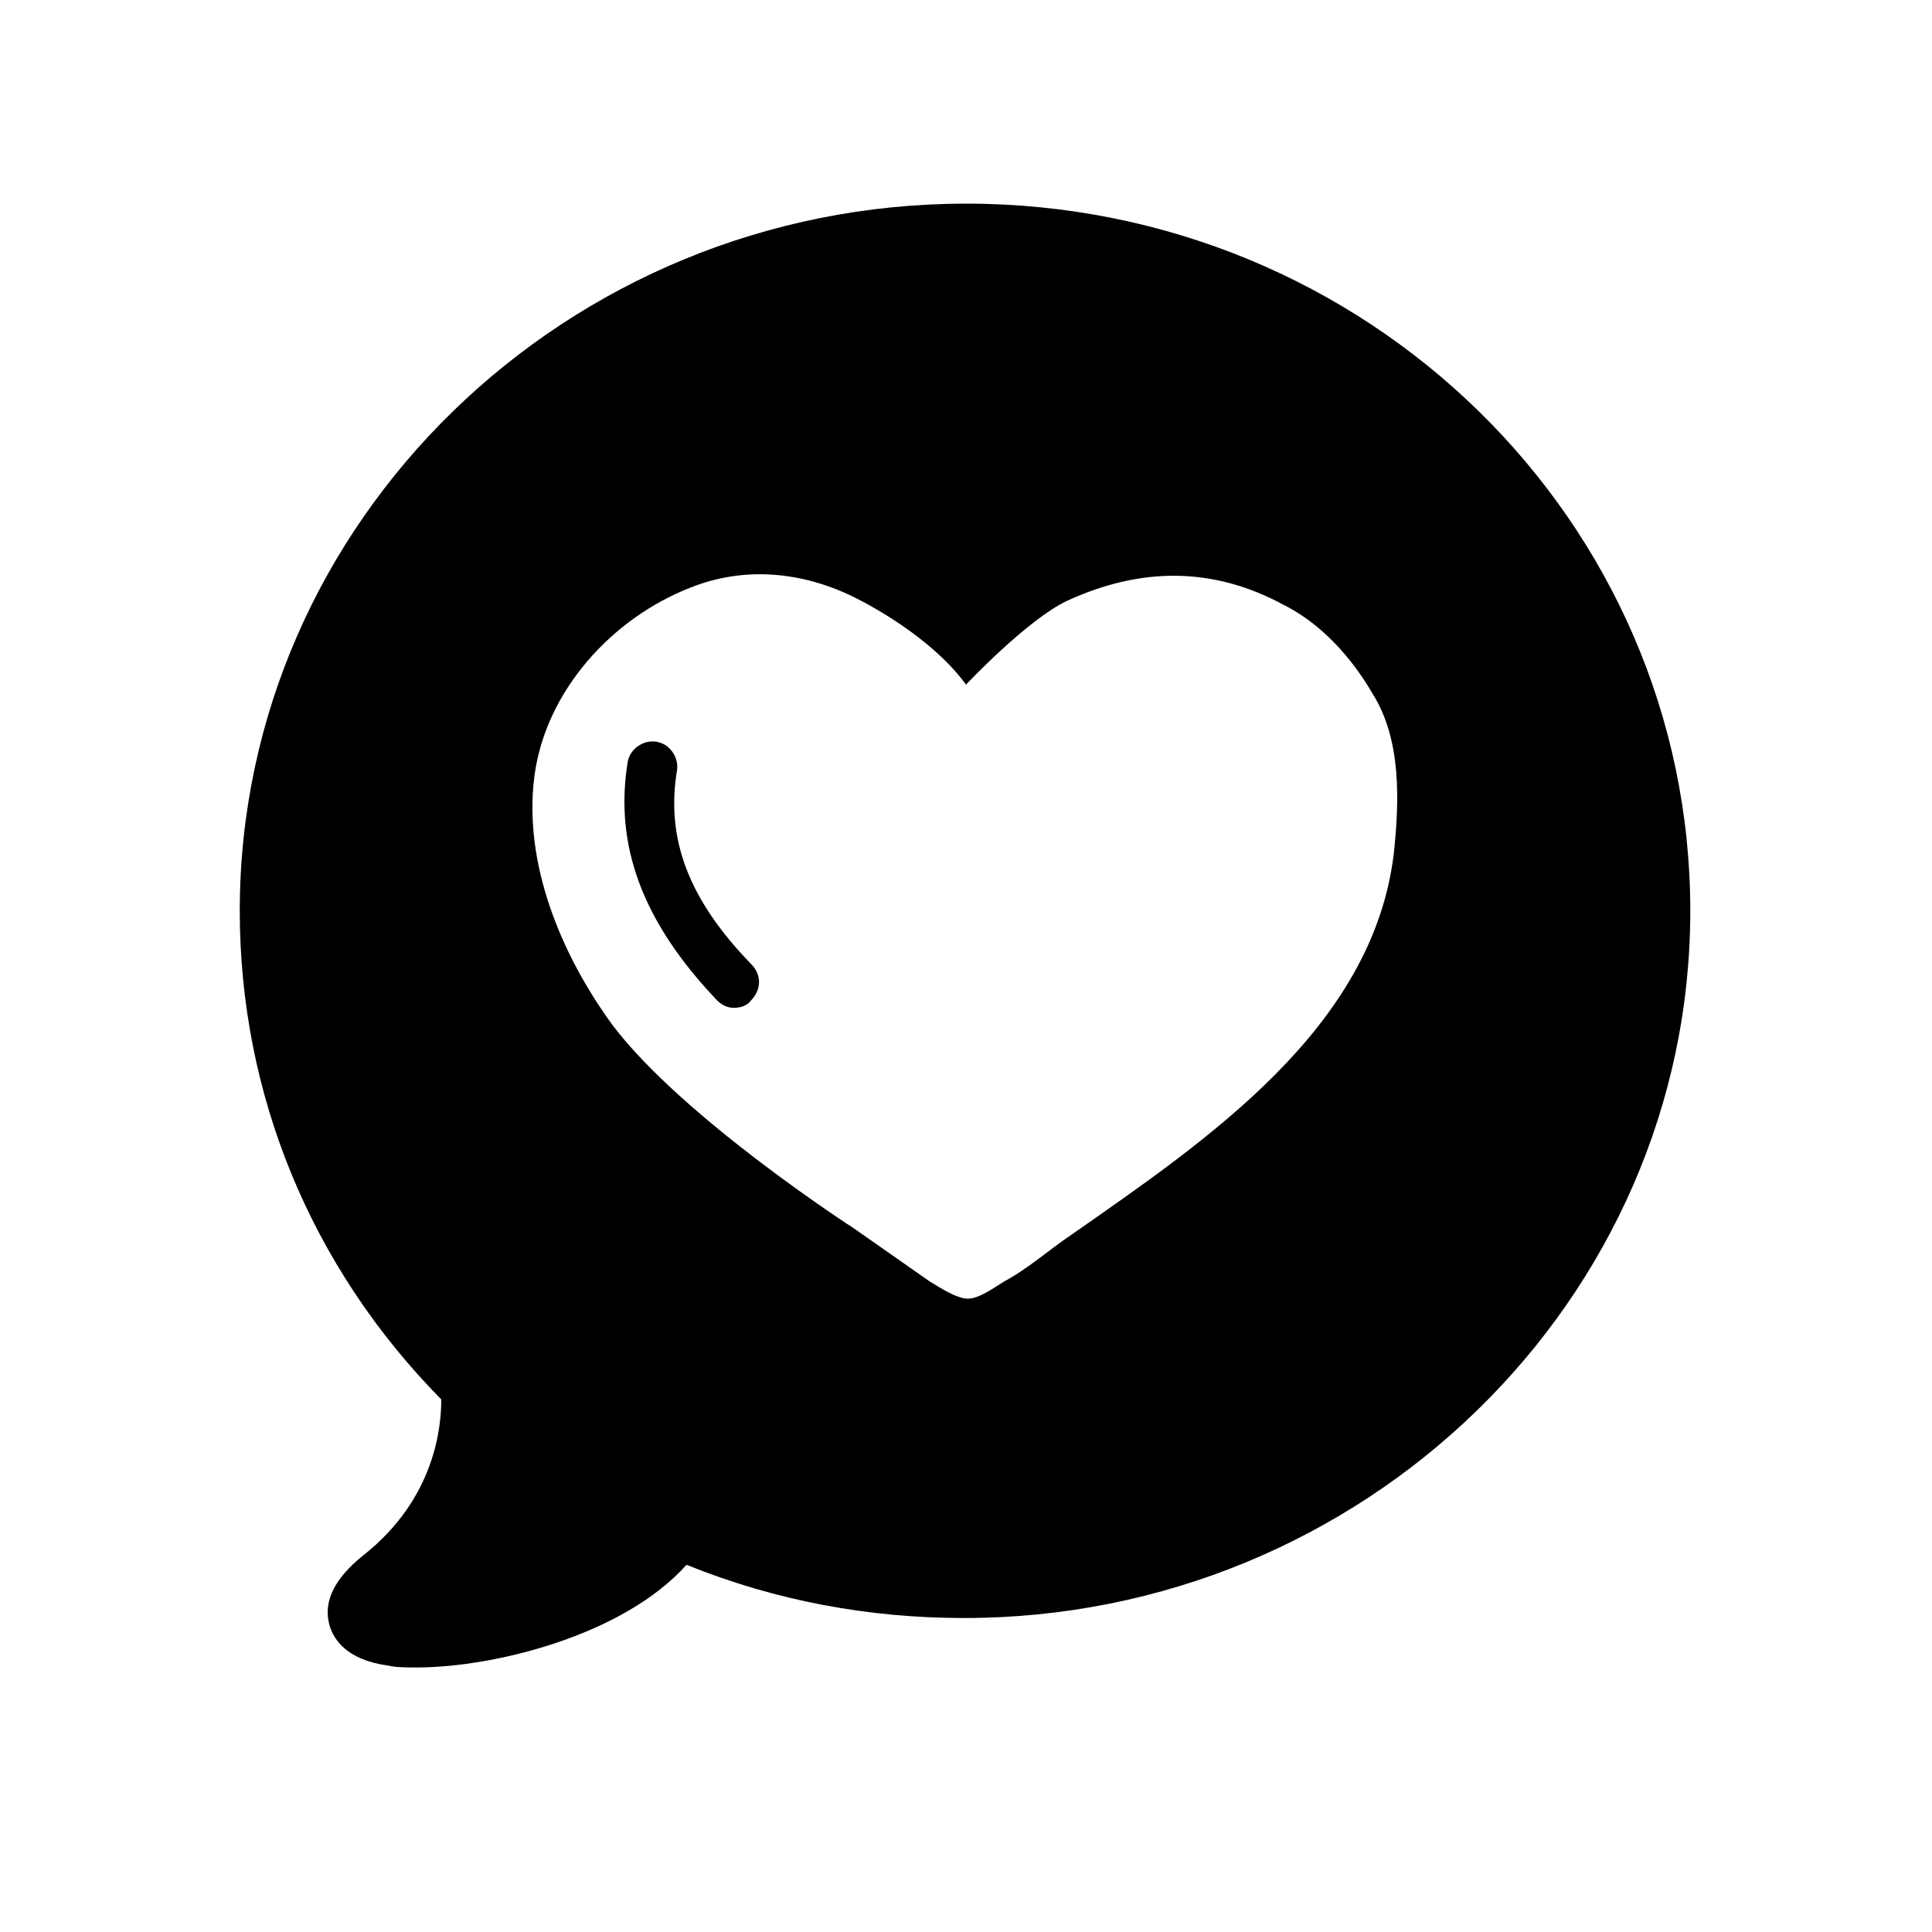 <?xml version="1.0" encoding="UTF-8"?>
<!-- Uploaded to: ICON Repo, www.svgrepo.com, Generator: ICON Repo Mixer Tools -->
<svg fill="#000000" width="800px" height="800px" version="1.1" viewBox="144 144 512 512" xmlns="http://www.w3.org/2000/svg">
 <g>
  <path d="m323.42 348.11c0.504-3.527-2.016-7.055-5.543-7.559s-7.055 2.016-7.559 5.543c-3.527 22.168 4.031 42.32 23.68 62.977 1.512 1.512 3.023 2.016 4.535 2.016s3.527-0.504 4.535-2.016c2.519-2.519 3.023-6.551 0-9.574-16.625-17.129-22.668-33.25-19.648-51.387z"/>
  <path d="m400 197.97c-105.8 0-192.46 84.133-192.46 187.41 0 48.367 18.641 94.211 53.402 129.48 0 7.055-1.512 26.199-20.656 41.312-7.559 6.047-10.578 12.09-9.07 18.137 1.008 4.031 4.535 9.574 15.617 11.082 2.016 0.504 5.039 0.504 7.559 0.504 20.656 0 54.914-8.566 71.539-27.207 23.68 9.574 48.367 14.105 73.555 14.105 105.8 0 192.46-84.137 192.46-187.42 0.004-103.28-85.645-187.41-191.95-187.41zm113.36 172.3c-5.543 46.352-49.879 76.074-85.145 100.76-6.047 4.031-11.586 9.07-18.137 12.594-2.519 1.512-6.551 4.535-9.574 4.535s-7.559-3.023-10.078-4.535l-20.152-14.105s-45.344-29.223-63.984-53.906c-13.602-18.641-23.68-42.824-20.656-66 3.023-22.672 20.656-41.816 41.312-49.879 15.113-6.047 31.234-4.031 45.344 3.527 9.574 5.039 21.16 13.098 27.711 22.168 0 0 16.121-17.129 26.703-22.168 19.648-9.066 38.793-9.066 57.434 1.008 10.078 5.039 18.137 14.105 23.68 23.68 7.559 12.094 7.055 28.215 5.543 42.32z"/>
 </g>
</svg>